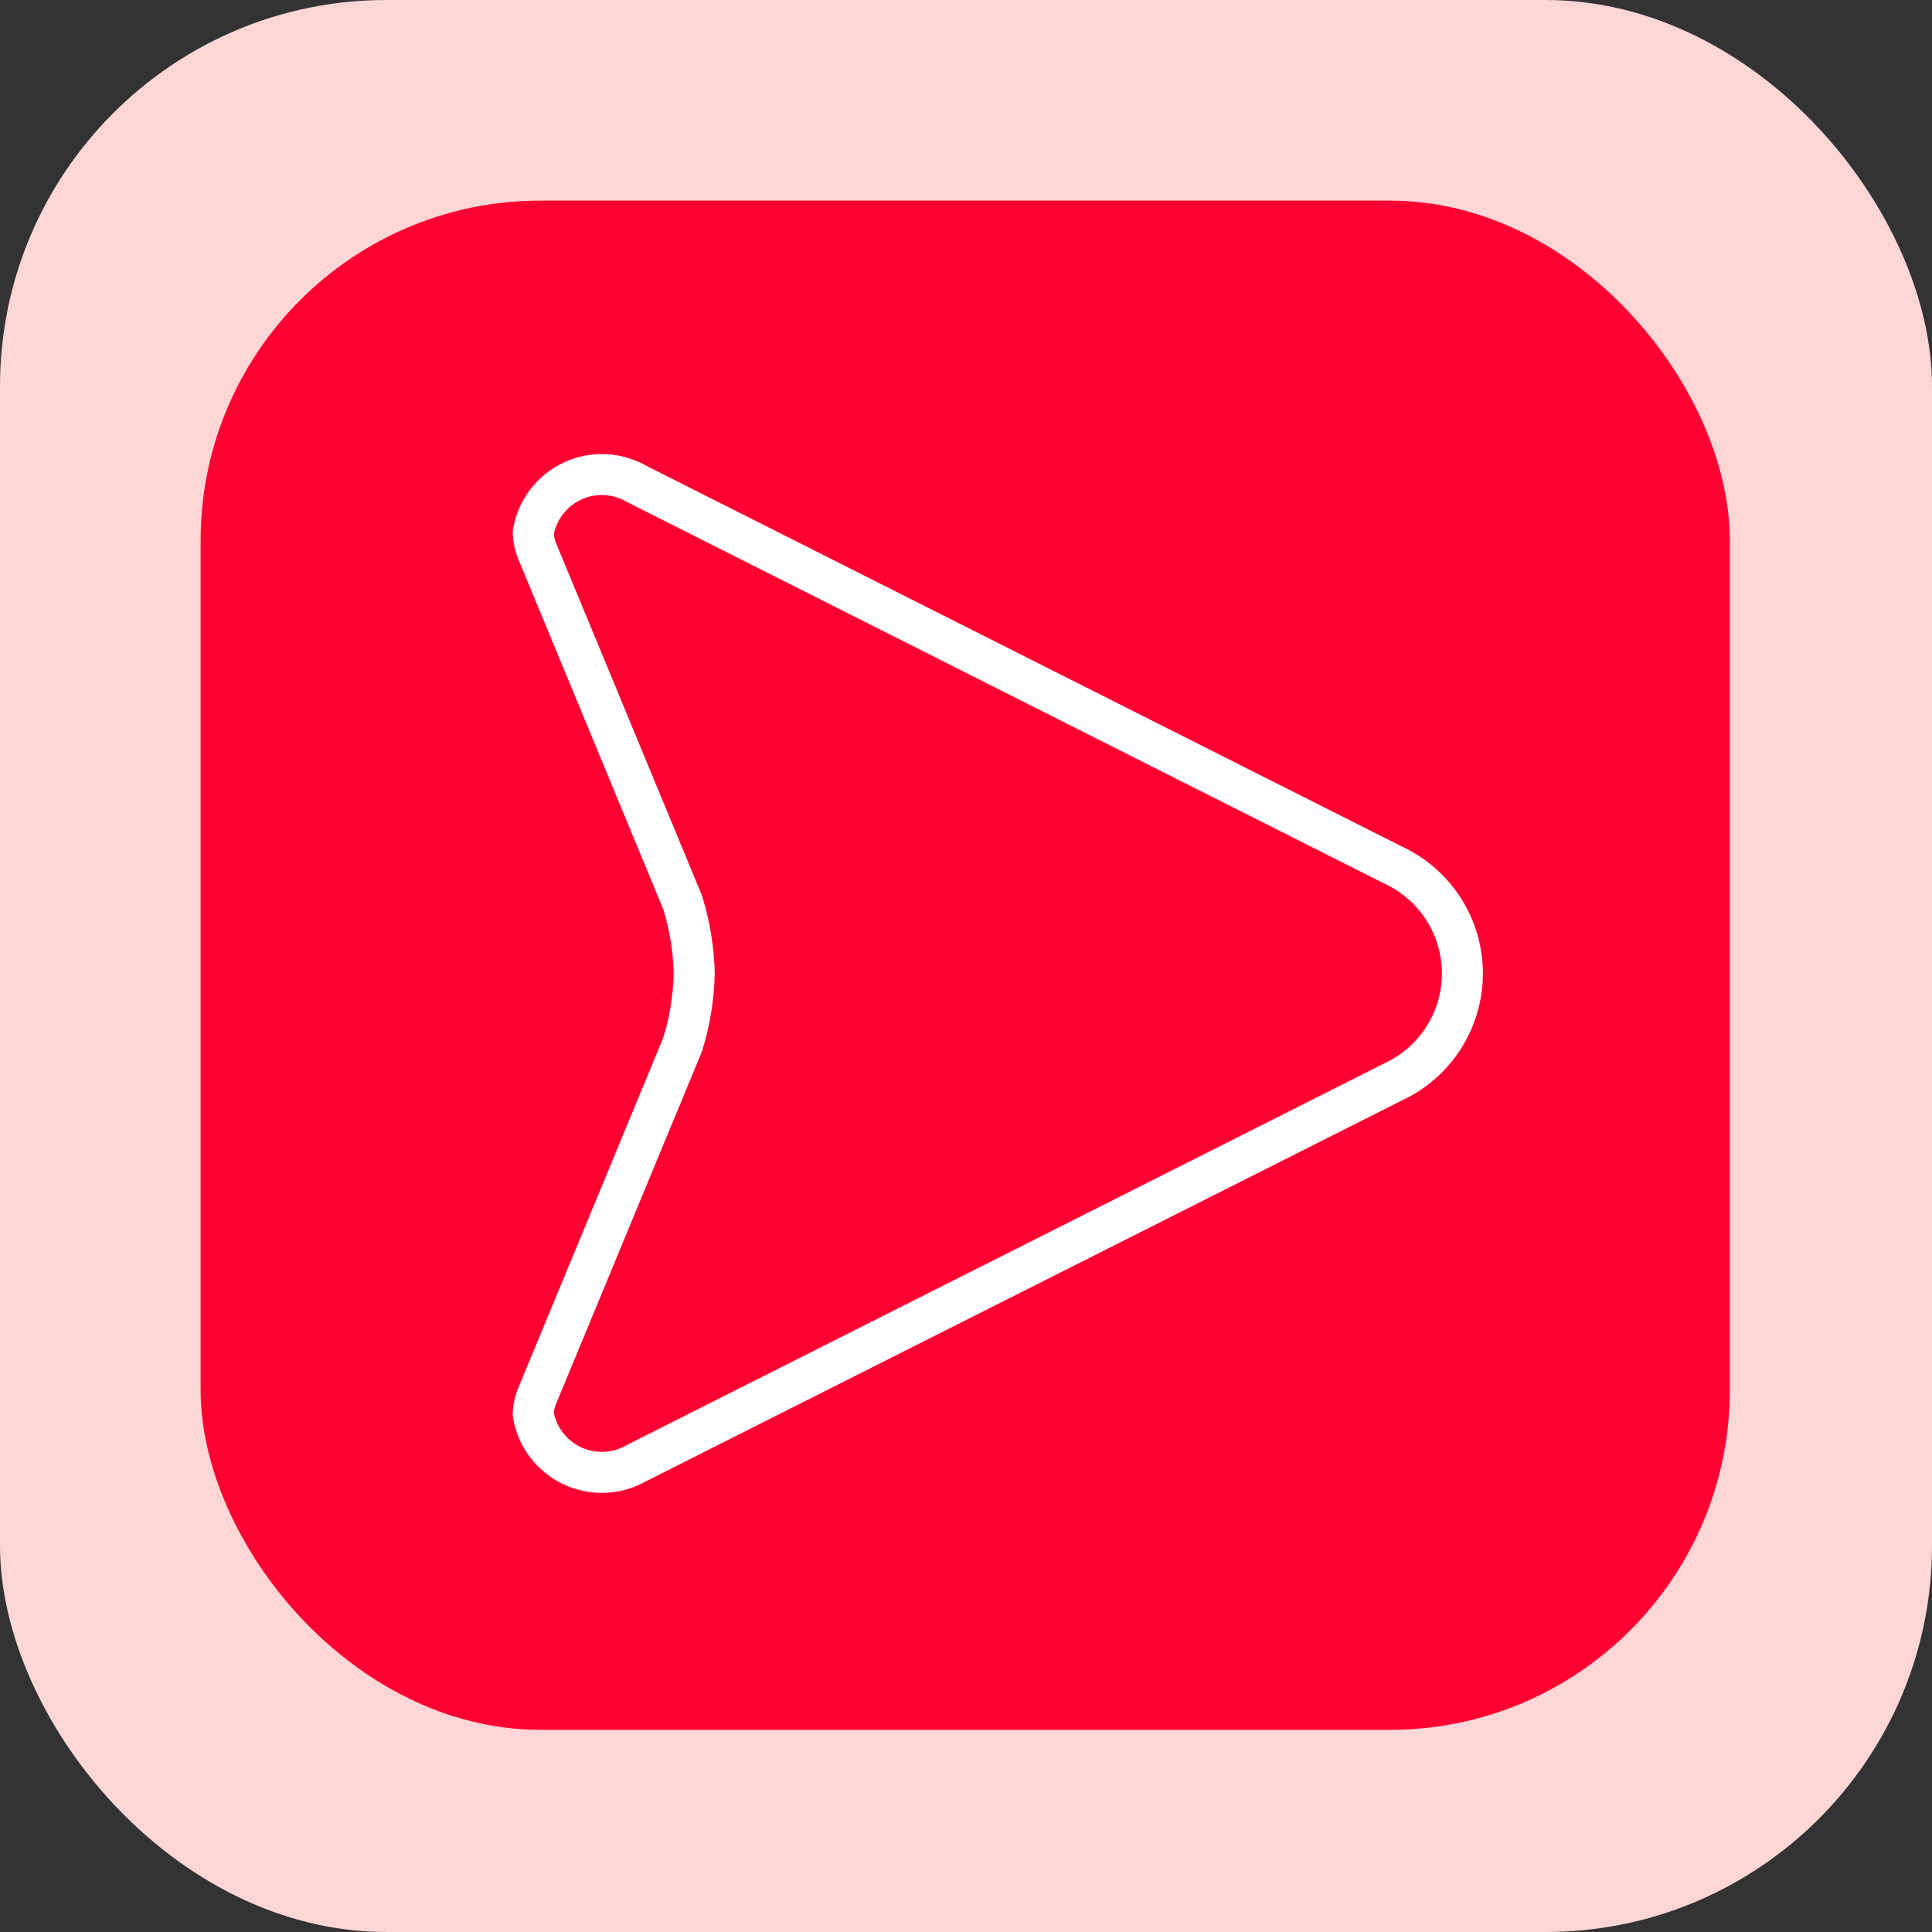 <?xml version="1.0" encoding="UTF-8"?> <svg xmlns="http://www.w3.org/2000/svg" xmlns:xlink="http://www.w3.org/1999/xlink" xmlns:svgjs="http://svgjs.com/svgjs" version="1.1" width="1000" height="1000"><rect width="100%" height="100%" fill="#333333" stroke="none"/><rect width="1000" height="1000" rx="200" ry="200" fill="#ffd6d6"></rect><g transform="matrix(10.127,0,0,10.127,103.843,103.843)"><svg xmlns="http://www.w3.org/2000/svg" xmlns:xlink="http://www.w3.org/1999/xlink" xmlns:svgjs="http://svgjs.com/svgjs" version="1.1" width="79" height="79"><svg xmlns="http://www.w3.org/2000/svg" width="79" height="79" viewBox="0 0 79 79" fill="none"><rect width="78.158" height="78.158" rx="17.368" fill="#FF0032"></rect><path fill-rule="evenodd" clip-rule="evenodd" d="M60.955 33.962L22.303 14.486C21.293 13.896 20.057 13.84 18.998 14.336C17.939 14.833 17.192 15.819 17 16.974C17.013 17.357 17.106 17.734 17.271 18.08L24.631 35.858C25 37.039 25.201 38.266 25.228 39.502C25.201 40.739 25 41.966 24.631 43.146L17.271 60.925C17.106 61.271 17.013 61.648 17 62.031C17.193 63.184 17.94 64.168 18.998 64.664C20.056 65.16 21.291 65.104 22.3 64.515L60.955 45.04C63.111 44.038 64.49 41.877 64.49 39.501C64.49 37.124 63.111 34.963 60.955 33.962V33.962Z" stroke="white" stroke-width="2.096" stroke-linecap="round" stroke-linejoin="round"></path></svg></svg></g></svg> 